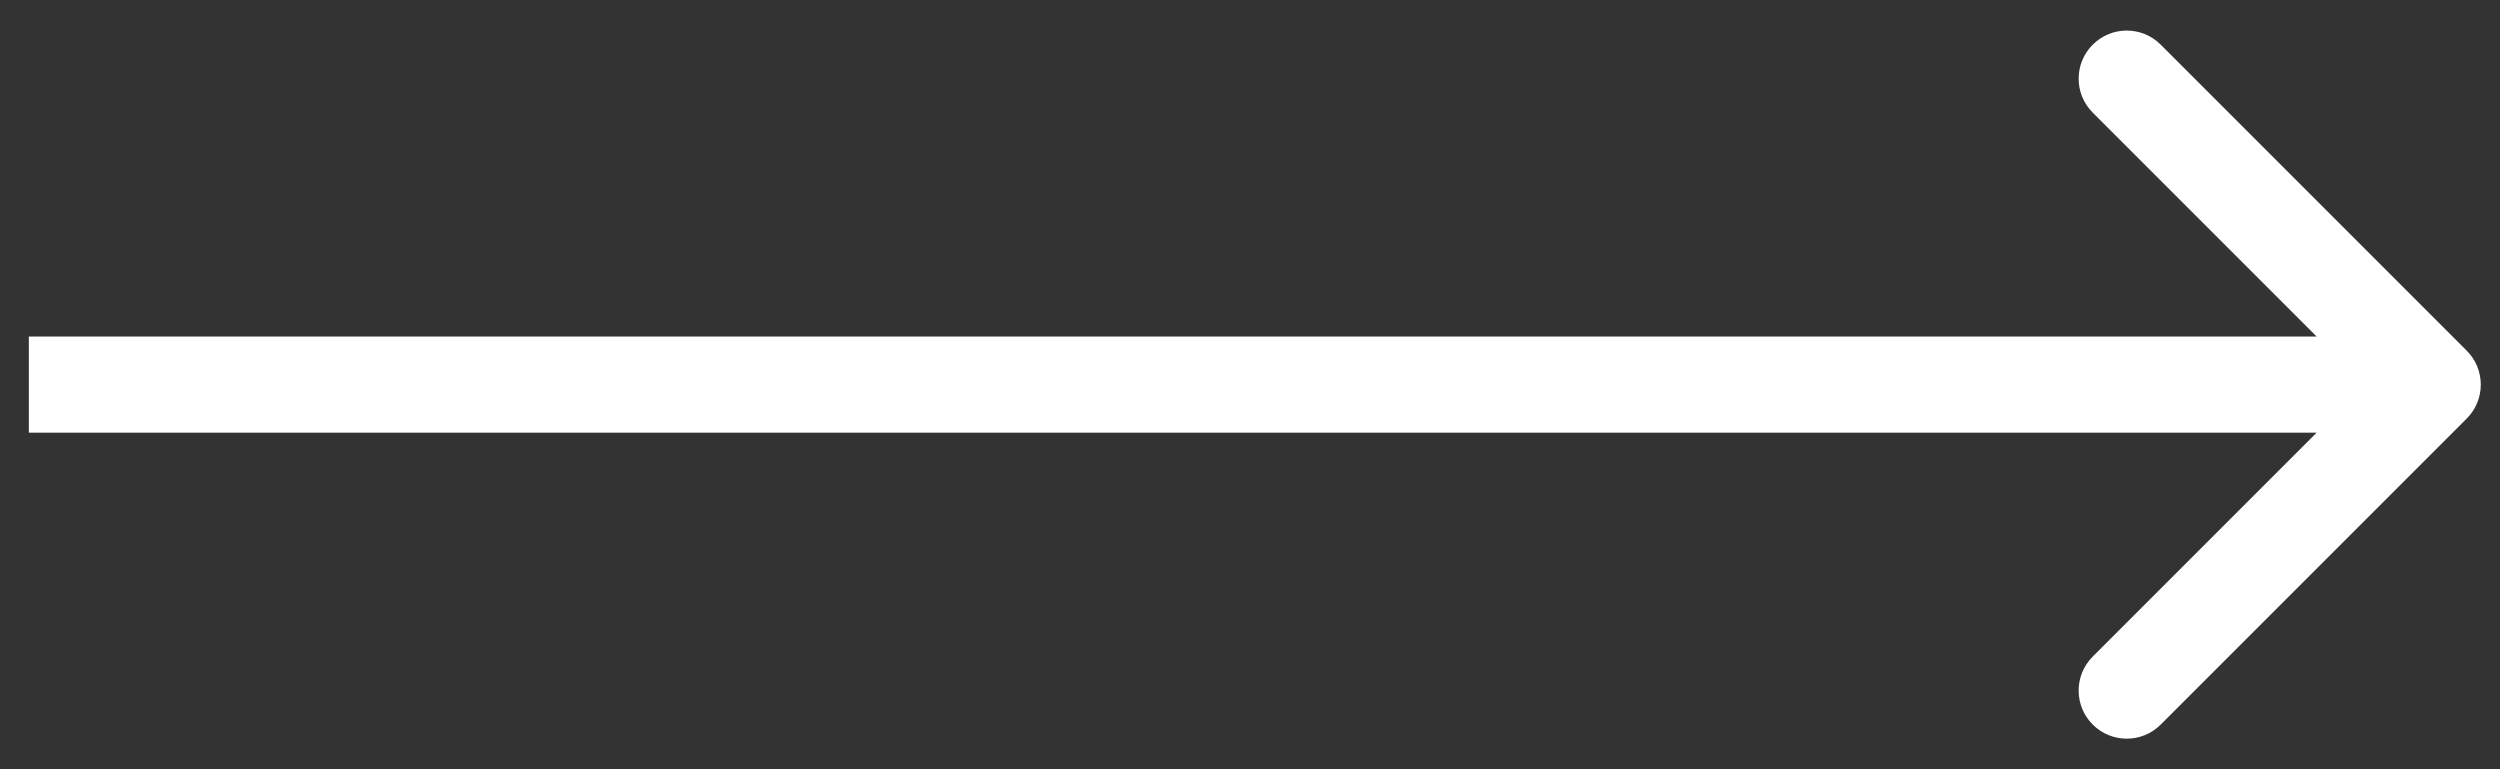 <svg width="52" height="16" viewBox="0 0 52 16" fill="none" xmlns="http://www.w3.org/2000/svg">
<rect x="0" y="0" width="52" height="16" fill="#333333" stroke="none"/>
<path d="M51.307 7.293C51.698 7.683 51.698 8.317 51.307 8.707L44.943 15.071C44.553 15.462 43.919 15.462 43.529 15.071C43.138 14.681 43.138 14.047 43.529 13.657L49.186 8L43.529 2.343C43.138 1.953 43.138 1.319 43.529 0.929C43.919 0.538 44.553 0.538 44.943 0.929L51.307 7.293ZM50.6 8V9H0.6V8V7H50.6V8Z" fill="white"/>
</svg>
